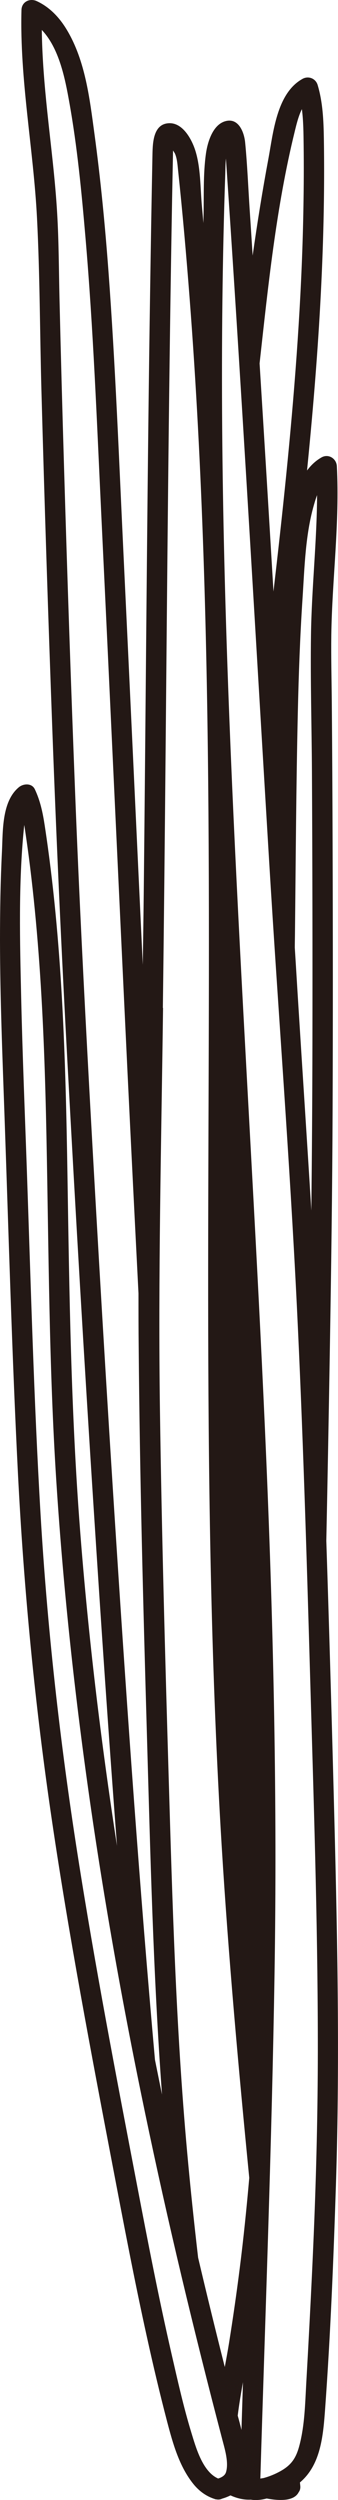 <?xml version="1.0" encoding="UTF-8"?>
<svg id="_レイヤー_1" data-name="レイヤー_1" xmlns="http://www.w3.org/2000/svg" width="67.68" height="500" viewBox="0 0 67.68 500">
  <defs>
    <style>
      .cls-1 {
        fill: #231815;
      }
    </style>
  </defs>
  <path class="cls-1" d="M66.81,358.33c-.44-16.73-.92-33.45-1.47-50.17.26-12.58.49-25.17.7-37.75.27-16.18.5-32.36.56-48.54.07-17.64.06-35.27,0-52.91-.03-9.45-.08-18.9-.16-28.35-.04-4.54-.16-9.09-.1-13.62.08-5.63.51-11.25.84-16.86.33-5.62.55-11.25.27-16.89-.08-1.54-1.68-2.55-3.07-1.76-1.17.66-2.12,1.57-2.9,2.62,2.21-22.08,3.72-44.23,3.37-66.42-.06-3.6-.21-7.23-1.25-10.7-.39-1.28-1.82-1.86-3-1.22-5.22,2.86-5.89,10.83-6.86,16-1.2,6.42-2.23,12.88-3.15,19.35-.2-3.08-.39-6.16-.6-9.24-.29-4.45-.47-8.93-.9-13.36-.21-2.17-1.4-5.15-4.16-4.21-2.39.82-3.38,4.2-3.69,6.4-.59,4.17-.38,8.58-.49,12.78,0,.37-.01.75-.02,1.12-.1-1.09-.19-2.19-.29-3.28-.35-3.69-.22-7.96-1.42-11.49-.73-2.13-2.46-5.24-5.1-5.19-3.22.06-3.34,3.86-3.39,6.19-.09,4.53-.17,9.05-.25,13.58-.15,9.01-.29,18.02-.41,27.03-.47,35.8-.7,71.61-1.09,107.41-.05,4.7-.12,9.4-.19,14.1-1.29-27.3-2.55-54.59-3.85-81.89-.9-18.94-1.62-37.9-3.02-56.8-.69-9.25-1.58-18.48-2.83-27.67-.94-6.92-1.81-14.43-5.47-20.56C11.97,3.58,9.99,1.44,7.37.23c-1.39-.65-3.03.12-3.07,1.76-.37,13.97,2.4,27.73,3.11,41.64.58,11.4.57,22.86.88,34.27.62,22.79,1.36,45.58,2.2,68.36.81,22.05,1.82,44.08,3.01,66.11,1.61,29.85,3.35,59.68,5.27,89.51,1.44,22.44,2.95,44.87,4.66,67.29-3.24-20.97-5.77-42.05-7.4-63.21-1.82-23.59-2.15-47.2-2.52-70.84-.37-23.39-1.02-46.88-4.56-70.05-.38-2.5-.88-4.91-1.97-7.21-.61-1.29-2.29-1.17-3.21-.41-3.45,2.86-3.18,8.82-3.38,12.84C.1,176.22,0,182.14,0,188.06c.02,11.77.5,23.54.91,35.3.83,23.7,1.48,47.41,2.67,71.09,1.18,23.43,3.42,46.72,6.86,69.93,3.41,23.06,7.76,45.96,12.13,68.85,2.18,11.41,4.34,22.83,6.85,34.18,1.25,5.68,2.59,11.34,4.06,16.97,1.13,4.29,2.42,8.94,5.27,12.45,1.1,1.35,2.48,2.38,4.14,2.93,0,0,.01,0,.02,0,.06.02.11.05.17.07.06.02.12.02.17.03.02,0,.03,0,.05,0,.45.09.85.03,1.18-.14.57-.16,1.13-.38,1.67-.65,1.31.6,2.69.92,4.09.85.93.18,2.05.06,3.17-.23,2.54.48,5.47.58,6.4-1.26.24-.31.37-.73.32-1.26-.02-.23-.05-.46-.07-.69,4.21-3.55,4.66-9.42,5.05-14.83,1.07-14.81,1.67-29.7,2.15-44.54.85-26.27.24-52.52-.45-78.78ZM62.99,100.53c.15-.49.31-1,.5-1.51-.04,9.33-1.09,18.63-1.22,27.96-.13,9.09.14,18.19.19,27.28.1,18.07.13,36.14.1,54.21-.02,11.22-.1,22.43-.22,33.64-.83-13.58-1.73-27.16-2.58-40.75-.25-3.94-.48-7.87-.73-11.81,0-.84.02-1.69.03-2.53.16-14.91.24-29.82.58-44.72.17-7.5.44-15,.93-22.48.42-6.38.56-13.11,2.42-19.28ZM59.01,26.32c.34-1.38.73-3.06,1.44-4.49.31,2.39.32,4.82.35,7.25.05,4.06.03,8.12-.04,12.18-.13,7.96-.47,15.92-.97,23.86-.99,15.91-2.59,31.78-4.39,47.62-.21,1.85-.43,3.7-.64,5.56-.46-7.7-.92-15.4-1.39-23.1-.46-7.51-.92-15.02-1.39-22.52,1.71-15.43,3.32-31.25,7.03-46.35ZM48.35,485.98c-.23-.96-.48-1.91-.75-2.86.27-2.21.65-4.43,1.05-6.69-.1,3.18-.2,6.37-.3,9.55ZM32.61,201.58c.45-34.56.68-69.13,1.05-103.7.18-17.2.4-34.41.69-51.61.07-4.37.15-8.74.24-13.1.02-1.02.04-2.05.06-3.07.18.28.37.56.46.81.37.99.43,2.03.54,3.07.91,8.55,1.66,17.12,2.32,25.69,2.63,34.2,3.51,68.51,3.77,102.81.26,34.56-.13,69.11-.05,103.67.08,34.36.61,68.73,2.7,103.04,1.35,22.16,3.35,44.28,5.52,66.38-.53,6.02-1.14,12.04-1.9,18.03-.63,4.99-1.35,9.97-2.14,14.93-.26,1.62-.56,3.24-.86,4.86-1.84-7.28-3.62-14.56-5.34-21.87-.82-7.08-1.57-14.17-2.21-21.27-2.25-24.94-2.95-49.99-3.69-75.01-.72-24.35-1.39-48.7-1.74-73.05-.39-26.88.27-53.73.62-80.61ZM23.32,309.02c-1.97-30.3-3.76-60.61-5.42-90.93-1.08-19.87-2.09-39.74-2.86-59.62-.84-21.61-1.57-43.22-2.21-64.84-.34-11.35-.65-22.7-.92-34.05-.13-5.62-.13-11.25-.46-16.86-.39-6.81-1.27-13.58-1.98-20.36-.57-5.45-1.03-10.9-1.1-16.37,3.48,3.66,4.66,9.74,5.49,14.38,1.61,8.94,2.47,18.04,3.25,27.08,1.58,18.38,2.28,36.83,3.16,55.25,1.78,37.24,3.48,74.48,5.26,111.71.71,14.76,1.45,29.51,2.2,44.26,0,3.56,0,7.12.04,10.68.21,25.78.9,51.55,1.64,77.32.69,24.08,1.26,48.19,3.03,72.23-.48-2.32-.94-4.63-1.41-6.95-3.06-34.27-5.48-68.59-7.71-102.93ZM45.25,494.43c-.2.68-.87,1.04-1.56,1.27-3.16-1.36-4.51-6.37-5.4-9.27-1.56-5.12-2.73-10.39-3.93-15.61-2.55-11.11-4.72-22.3-6.86-33.49-4.24-22.13-8.5-44.27-11.98-66.53-3.53-22.55-6.06-45.19-7.4-67.98-1.35-22.98-1.95-46.01-2.75-69.01-.4-11.45-.87-22.9-1.13-34.35-.25-11.18-.56-22.59.54-33.74.02-.24.05-.48.08-.73.11.7.21,1.4.31,2.09.42,2.84.79,5.68,1.12,8.53.67,5.75,1.19,11.52,1.6,17.3.81,11.4,1.18,22.83,1.41,34.26.46,23,.5,46,1.97,68.97,1.46,22.79,3.98,45.51,7.32,68.1,3.31,22.33,7.44,44.53,12.21,66.58,2.35,10.88,4.86,21.74,7.5,32.55,1.34,5.48,2.71,10.96,4.11,16.43.69,2.67,1.38,5.34,2.08,8.02.5,1.91,1.35,4.62.77,6.59ZM62.93,444.2c-.27,6.86-.6,13.72-.96,20.58-.21,4.03-.43,8.06-.66,12.09-.22,4-.31,8.08-1.3,11.99-.67,2.66-1.59,4.14-4.01,5.45-1,.54-2.05.97-3.14,1.27-.21.06-.48.08-.73.13,1.02-33.61,2.3-67.22,2.84-100.85.56-34.33-.19-68.65-1.65-102.95-1.46-34.32-3.53-68.6-5.3-102.9-1.78-34.4-3.26-68.82-3.53-103.27-.13-17.03.04-34.07.62-51.1.03-.98.03-1.96.13-2.93.29,4.31.58,8.63.87,12.94.56,8.52,1.11,17.03,1.64,25.55,2.13,34,4.09,68.01,6.14,102.02,1.79,29.72,4.11,59.42,5.56,89.15,1.19,24.43,1.93,48.89,2.63,73.34.7,24.48,1.53,48.96,1.56,73.45.02,12.02-.24,24.03-.71,36.04Z"/>
</svg>